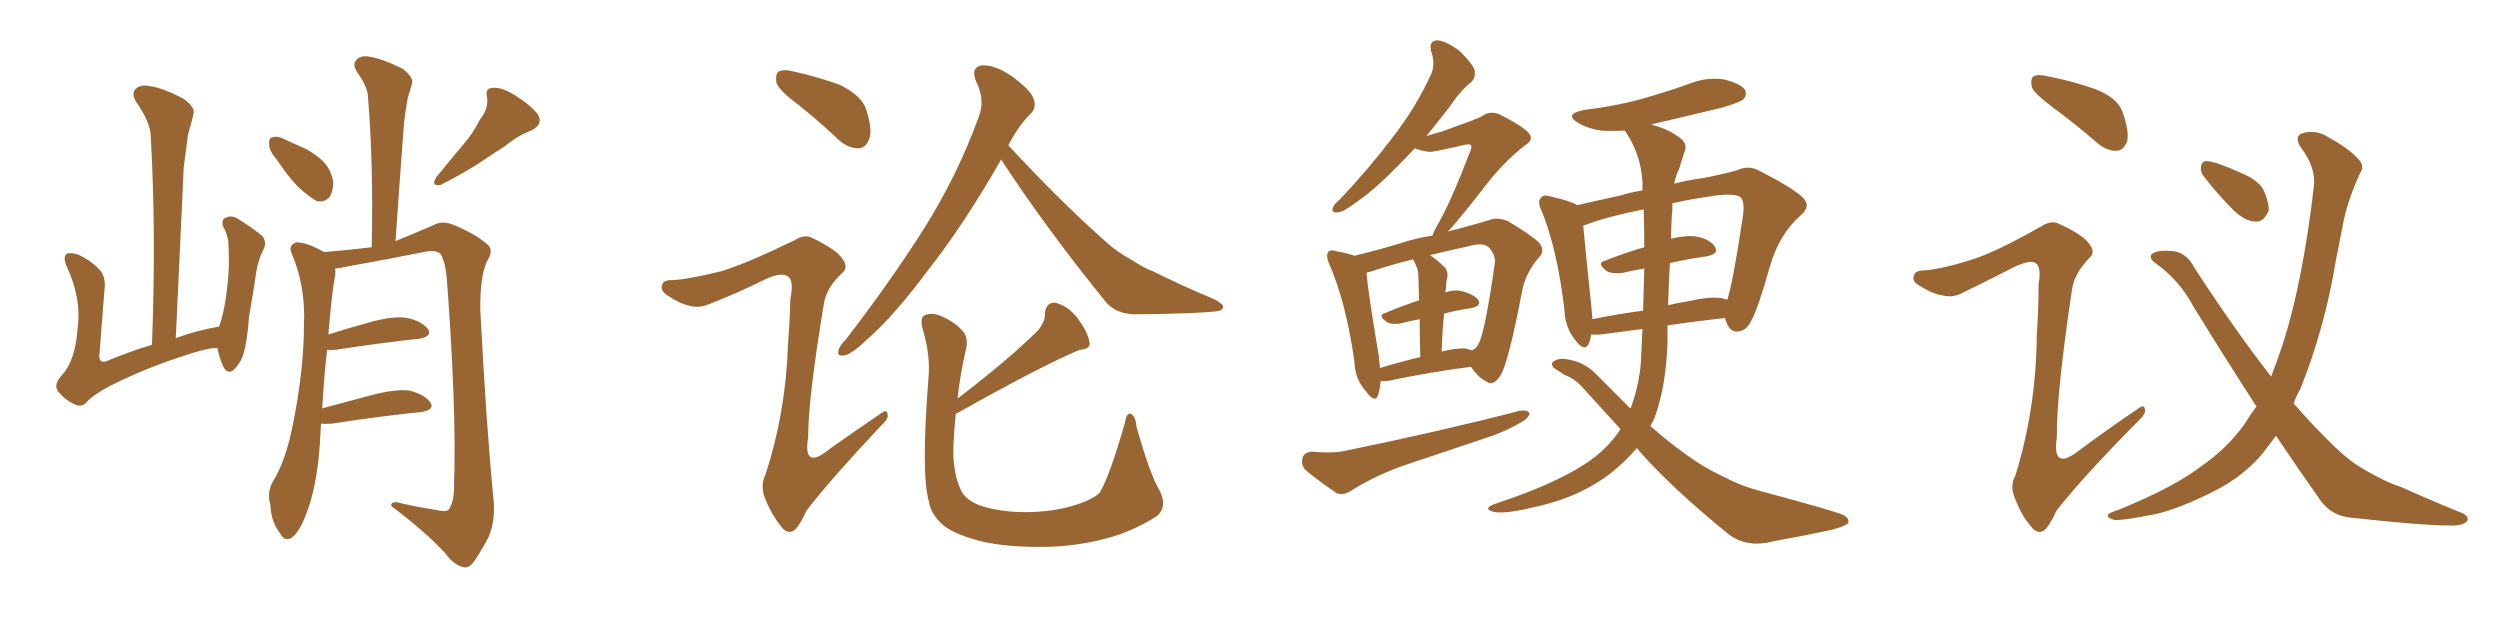 <svg xmlns="http://www.w3.org/2000/svg" xmlns:xlink="http://www.w3.org/1999/xlink" width="600" height="150"><path fill="#996633" padding="10" d="M52.15 83.50L52.15 83.50Q49.51 83.50 43.21 85.69L43.21 85.69Q34.28 88.62 26.22 92.72L26.22 92.72Q22.12 94.92 20.65 96.68L20.65 96.68Q19.48 97.85 17.72 96.97L17.72 96.97Q15.38 95.80 13.92 93.90L13.92 93.90Q12.74 92.29 14.94 89.94L14.94 89.94Q18.02 86.57 18.60 79.10L18.60 79.10Q19.63 71.48 15.97 63.87L15.97 63.87Q14.94 61.38 16.26 60.79L16.26 60.79Q17.58 60.64 19.04 61.23L19.04 61.23Q22.27 62.84 24.17 65.04L24.17 65.04Q25.49 66.80 25.05 69.87L25.05 69.87Q24.46 77.64 23.88 84.81L23.88 84.81Q23.58 87.30 25.49 86.72L25.49 86.72Q30.62 84.52 36.47 82.76L36.47 82.76Q37.50 55.81 36.18 32.81L36.18 32.81Q36.18 29.44 32.67 24.46L32.67 24.46Q31.49 22.41 32.52 21.39L32.52 21.39Q33.54 20.21 35.89 20.65L35.89 20.65Q39.11 21.09 44.09 23.73L44.09 23.73Q46.88 25.78 46.44 27.25L46.44 27.25Q46.00 29.44 45.12 32.23L45.12 32.23Q44.68 35.45 44.09 40.28L44.09 40.28Q43.21 59.91 42.19 81.15L42.19 81.15Q46.88 79.39 52.59 78.37L52.59 78.37Q53.61 75.59 54.20 71.48L54.20 71.48Q54.79 67.38 54.93 63.87L54.93 63.87Q54.93 60.06 54.79 57.86L54.79 57.86Q54.35 55.66 53.47 54.20L53.47 54.20Q53.17 52.73 54.05 52.29L54.05 52.29Q55.52 51.56 56.98 52.44L56.98 52.44Q60.79 54.79 62.99 56.69L62.99 56.69Q64.16 58.30 63.13 60.06L63.13 60.06Q61.96 62.40 61.52 65.19L61.52 65.19Q60.79 70.17 59.77 76.03L59.77 76.03Q59.33 82.18 58.30 85.40L58.30 85.40Q57.57 87.30 56.10 88.77L56.10 88.77Q54.64 89.94 53.61 88.04L53.61 88.04Q52.73 86.13 52.15 83.50ZM66.36 38.23L66.36 38.23Q64.60 36.18 64.60 34.72L64.60 34.72Q64.45 33.11 65.33 32.96L65.33 32.96Q66.65 32.52 68.55 33.54L68.55 33.54Q70.02 34.28 71.48 34.86L71.48 34.86Q75 36.33 77.34 38.53L77.34 38.53Q79.39 40.43 79.98 43.65L79.98 43.65Q79.98 45.85 79.10 47.31L79.10 47.31Q77.64 48.78 75.88 48.19L75.88 48.19Q74.41 47.31 72.66 45.85L72.66 45.85Q70.02 43.65 66.36 38.23ZM115.28 28.56L115.28 28.56Q117.33 25.93 116.89 23.29L116.89 23.29Q116.31 21.24 118.21 21.09L118.21 21.09Q120.12 20.80 123.34 22.71L123.34 22.71Q127.15 25.05 129.05 27.39L129.05 27.39Q130.52 29.88 127.44 31.35L127.44 31.35Q124.07 32.67 121.29 35.01L121.29 35.01Q118.51 36.77 115.72 38.67L115.72 38.67Q112.06 41.16 105.76 44.38L105.76 44.38Q103.27 44.82 104.74 42.48L104.74 42.48Q107.96 38.53 111.04 34.86L111.04 34.86Q113.38 32.23 115.28 28.56ZM77.05 101.66L77.05 101.66L77.05 101.66Q76.90 104.00 76.76 106.64L76.76 106.64Q76.03 117.04 73.39 123.63L73.39 123.63Q71.63 128.17 69.73 129.20L69.73 129.20Q68.26 129.93 67.24 128.03L67.24 128.03Q65.04 125.24 64.89 121.14L64.89 121.14Q64.01 118.21 65.48 115.58L65.48 115.58Q68.55 110.74 70.31 101.81L70.31 101.81Q72.95 88.62 72.95 77.93L72.95 77.93Q73.39 68.55 69.87 60.50L69.87 60.50Q69.29 58.74 71.19 58.15L71.19 58.15Q73.68 58.15 77.78 60.50L77.78 60.50Q84.67 59.91 89.21 59.33L89.21 59.33Q89.65 39.84 88.33 23.44L88.33 23.44Q88.33 20.95 85.69 17.29L85.69 17.29Q84.52 15.38 85.55 14.36L85.55 14.36Q86.57 13.18 88.77 13.62L88.77 13.62Q92.14 14.21 96.68 16.55L96.68 16.55Q99.32 18.60 98.88 20.07L98.88 20.07Q98.44 21.68 97.85 23.58L97.85 23.58Q97.41 25.93 96.97 29.44L96.97 29.44Q95.95 42.92 94.92 57.86L94.92 57.86Q98.58 56.40 104.00 54.05L104.00 54.05Q106.05 52.88 108.69 53.91L108.69 53.91Q113.82 55.96 116.89 58.59L116.89 58.59Q118.65 59.91 116.89 62.70L116.89 62.70Q115.14 66.50 115.28 74.56L115.28 74.56Q116.75 102.98 118.51 120.56L118.51 120.56Q118.80 125.10 117.33 128.76L117.33 128.76Q114.99 133.15 113.53 135.06L113.53 135.06Q112.35 136.52 111.04 136.08L111.04 136.08Q108.84 135.50 106.93 132.86L106.93 132.86Q102.25 127.73 93.90 121.44L93.90 121.44Q93.75 119.97 96.53 120.85L96.53 120.85Q100.34 121.73 104.30 122.31L104.30 122.31Q107.23 123.05 107.81 122.17L107.81 122.17Q108.98 120.26 108.98 116.60L108.98 116.60Q109.57 97.71 107.23 66.80L107.23 66.80Q106.93 63.43 106.05 61.52L106.05 61.52Q105.47 59.91 102.39 60.35L102.39 60.35Q92.87 62.26 83.06 64.01L83.06 64.01Q81.74 64.31 80.42 64.45L80.42 64.45Q80.57 65.19 80.42 66.21L80.42 66.21Q79.69 69.73 78.81 80.27L78.81 80.27Q83.35 78.81 88.77 77.34L88.77 77.34Q94.48 75.73 97.71 76.32L97.71 76.32Q101.22 77.05 102.69 78.96L102.69 78.96Q103.86 80.71 100.63 81.30L100.63 81.30Q92.14 82.18 80.57 83.94L80.57 83.94Q79.39 84.08 78.52 83.94L78.52 83.94Q77.78 89.94 77.34 98.00L77.34 98.00Q82.76 96.53 89.36 94.78L89.36 94.78Q95.07 93.31 98.29 93.75L98.29 93.75Q101.81 94.63 103.27 96.53L103.27 96.53Q104.44 98.29 101.22 98.88L101.22 98.88Q92.14 99.76 79.69 101.66L79.69 101.66Q78.08 101.81 77.05 101.66ZM240.23 38.23L240.23 38.23Q240.23 38.23 240.23 38.38L240.23 38.38Q231.15 54.20 222.80 64.75L222.80 64.75Q214.89 75.44 208.30 81.30L208.30 81.30Q204.64 84.81 202.88 85.25L202.88 85.25Q200.68 85.69 201.27 83.94L201.27 83.94Q201.56 82.91 203.03 81.45L203.03 81.45Q213.72 67.53 221.63 55.08L221.63 55.08Q229.83 42.04 234.81 28.27L234.81 28.27Q236.57 24.02 234.23 19.48L234.23 19.48Q232.91 16.11 235.69 15.67L235.69 15.67Q238.77 15.53 242.87 18.31L242.87 18.31Q247.41 21.68 248.00 23.58L248.00 23.58Q248.88 25.78 247.41 27.25L247.41 27.25Q244.63 29.88 241.99 34.86L241.99 34.86Q254.59 48.49 265.72 58.30L265.72 58.30Q268.36 60.64 271.14 62.11L271.14 62.11Q274.80 64.45 276.56 65.04L276.56 65.04Q283.30 68.41 291.65 71.92L291.65 71.92Q293.70 73.10 293.55 73.68L293.55 73.68Q293.41 74.56 291.94 74.71L291.94 74.71Q287.26 75.29 272.31 75.44L272.31 75.44Q267.77 75.29 265.43 72.51L265.43 72.51Q250.93 54.64 240.23 38.23ZM229.39 99.32L229.39 99.32Q228.96 103.42 228.81 107.08L228.81 107.08Q228.66 113.53 230.57 117.48L230.57 117.48Q231.45 119.82 235.11 121.29L235.11 121.29Q239.50 122.75 244.92 122.90L244.92 122.90Q251.37 123.05 256.79 121.58L256.79 121.58Q262.06 120.12 263.96 118.21L263.96 118.21Q266.31 114.26 269.97 101.51L269.97 101.51Q270.41 98.88 271.44 99.32L271.44 99.32Q272.61 100.05 272.75 102.39L272.75 102.39Q275.98 113.82 278.17 117.48L278.17 117.48Q280.37 121.58 277.59 123.93L277.59 123.93Q271.44 127.73 265.58 129.20L265.58 129.20Q258.54 131.10 251.07 131.25L251.07 131.25Q241.85 131.40 235.55 129.93L235.55 129.93Q229.25 128.32 226.46 126.12L226.46 126.12Q223.39 123.49 222.95 120.41L222.95 120.41Q221.04 114.11 222.80 91.11L222.80 91.11Q223.39 85.40 221.48 79.10L221.48 79.10Q220.75 76.32 221.78 75.73L221.78 75.73Q223.24 75 225.15 75.59L225.15 75.59Q228.96 77.05 230.86 79.25L230.86 79.25Q232.47 80.86 231.88 83.64L231.88 83.64Q230.42 89.79 229.83 95.65L229.83 95.65Q242.43 85.99 249.17 79.25L249.17 79.25Q250.93 77.05 250.78 75.15L250.78 75.15Q251.07 72.51 253.27 72.66L253.27 72.66Q256.35 73.39 258.69 76.46L258.69 76.46Q261.04 79.69 261.47 82.03L261.47 82.03Q261.91 83.79 259.13 83.94L259.13 83.94Q249.76 87.89 229.98 99.02L229.98 99.02Q229.54 99.17 229.39 99.32ZM191.31 24.90L191.31 24.90Q186.91 21.68 186.33 19.78L186.33 19.78Q186.04 17.72 186.91 17.14L186.91 17.14Q188.09 16.55 190.43 17.14L190.43 17.14Q196.29 18.46 201.56 20.36L201.56 20.36Q206.84 23.00 207.86 26.22L207.86 26.22Q209.47 31.05 208.59 33.40L208.59 33.40Q207.86 35.45 206.10 35.60L206.10 35.60Q203.61 35.60 201.42 33.69L201.42 33.69Q196.29 28.86 191.31 24.90ZM173.29 65.04L173.29 65.04L173.29 65.04Q179.44 63.13 190.58 57.71L190.58 57.71Q193.21 56.10 194.97 57.13L194.97 57.13Q200.83 59.91 202.29 62.26L202.29 62.26Q203.76 64.31 201.86 65.77L201.86 65.77Q198.34 69.14 197.75 72.80L197.75 72.80Q193.95 95.65 193.95 105.03L193.95 105.03Q192.63 113.09 199.22 107.67L199.22 107.67Q205.22 103.42 211.08 99.46L211.08 99.46Q212.84 98.00 212.99 99.32L212.99 99.32Q213.43 100.34 211.52 102.10L211.52 102.10Q199.37 114.99 193.51 122.61L193.51 122.61Q191.89 126.27 190.58 127.29L190.58 127.29Q188.96 128.32 187.50 126.42L187.50 126.42Q185.16 123.49 183.69 119.82L183.69 119.82Q182.37 116.60 183.69 113.96L183.69 113.96Q188.53 99.32 189.11 82.91L189.11 82.91Q189.55 77.05 189.70 71.63L189.70 71.63Q190.58 67.38 189.11 66.36L189.11 66.36Q187.65 65.19 183.54 67.09L183.54 67.09Q177.10 70.31 169.92 73.10L169.92 73.10Q167.72 73.97 165.53 73.39L165.53 73.39Q163.18 72.95 159.96 70.75L159.96 70.75Q158.35 69.58 158.94 68.26L158.94 68.26Q159.38 67.09 161.57 67.24L161.57 67.24Q165.67 66.94 173.29 65.04ZM331.35 91.41L331.35 91.41Q331.20 93.31 330.76 94.78L330.76 94.78Q330.03 96.97 327.83 93.90L327.83 93.90Q325.20 91.11 325.05 86.72L325.05 86.72Q323.00 72.36 319.04 63.43L319.04 63.43Q318.16 61.38 318.75 60.50L318.75 60.50Q319.19 59.77 320.95 60.35L320.95 60.35Q323.58 60.79 325.05 61.38L325.05 61.38Q330.03 60.21 335.89 58.45L335.89 58.45Q339.84 57.13 343.80 56.54L343.80 56.54Q344.09 55.52 344.97 54.05L344.97 54.05Q348.19 48.49 352.73 36.62L352.73 36.62Q353.47 35.16 352.88 34.72L352.88 34.72Q352.59 34.57 351.71 34.72L351.71 34.72Q344.09 36.47 343.07 36.47L343.07 36.47Q341.02 36.18 339.55 35.60L339.55 35.60Q337.50 37.79 335.60 39.70L335.60 39.70Q329.88 45.56 325.78 48.34L325.78 48.34Q322.56 50.83 321.09 50.98L321.09 50.98Q319.34 51.12 319.92 49.80L319.92 49.80Q320.21 48.93 321.53 47.90L321.53 47.90Q328.71 40.28 334.13 33.11L334.13 33.11Q339.84 25.78 343.51 17.72L343.51 17.72Q344.53 15.23 343.51 12.45L343.51 12.45Q342.77 9.67 345.12 9.67L345.12 9.67Q347.31 9.96 350.39 12.30L350.39 12.30Q353.47 15.38 353.91 16.85L353.91 16.85Q354.20 18.60 353.17 19.63L353.17 19.63Q350.68 21.53 347.90 25.63L347.90 25.63Q344.97 29.44 342.33 32.67L342.33 32.67Q344.09 32.08 345.85 31.64L345.85 31.64Q354.49 28.56 355.52 27.98L355.52 27.98Q357.42 26.51 359.77 27.39L359.77 27.39Q364.75 29.88 366.65 31.64L366.65 31.64Q368.41 33.40 366.06 34.86L366.06 34.86Q360.79 38.82 355.52 45.85L355.52 45.85Q350.24 52.59 347.46 55.66L347.46 55.66Q348.34 55.22 349.37 55.08L349.37 55.08Q353.76 53.91 357.28 52.88L357.28 52.88Q359.18 52.00 361.82 53.03L361.82 53.03Q367.53 56.40 369.43 58.30L369.43 58.30Q370.90 60.21 369.43 61.67L369.43 61.67Q366.50 65.04 365.48 68.99L365.48 68.99L365.48 68.99Q362.11 86.72 360.21 89.94L360.21 89.94Q358.45 92.72 356.98 91.70L356.98 91.70Q354.93 90.82 353.03 88.04L353.03 88.04Q344.53 89.06 333.11 91.41L333.11 91.41Q331.93 91.55 331.35 91.41ZM351.71 83.64L351.71 83.64Q352.73 83.94 353.32 84.08L353.32 84.08Q354.35 83.64 354.93 82.32L354.93 82.32Q356.40 79.69 358.74 63.28L358.74 63.28Q359.03 61.23 357.28 59.33L357.28 59.33Q355.96 58.15 352.73 59.03L352.73 59.03Q347.31 60.21 343.21 61.23L343.21 61.23Q344.97 62.40 346.88 64.31L346.88 64.31Q347.75 65.48 347.17 67.38L347.17 67.38Q347.02 68.26 347.02 69.29L347.02 69.29Q346.88 69.58 346.88 70.17L346.88 70.17Q348.63 69.58 350.10 69.73L350.10 69.73Q353.17 70.31 354.64 71.78L354.64 71.78Q355.81 73.39 353.03 73.97L353.03 73.97Q349.66 74.41 346.58 75.29L346.58 75.29Q346.14 79.39 346.00 84.38L346.00 84.38Q349.37 83.50 351.71 83.64ZM331.20 88.33L331.20 88.33Q335.45 87.01 340.87 85.69L340.87 85.69Q340.72 80.27 340.72 76.61L340.72 76.61Q338.23 77.05 336.04 77.64L336.04 77.64Q333.98 77.93 332.96 77.34L332.96 77.34Q330.47 75.73 332.37 75.15L332.37 75.15Q336.18 73.54 340.58 72.07L340.58 72.07Q340.43 67.68 340.43 66.80L340.43 66.80Q340.43 64.75 339.84 63.72L339.84 63.72Q339.55 62.84 339.11 62.26L339.11 62.26Q333.11 63.72 329.00 65.19L329.00 65.19Q328.13 65.33 327.98 65.48L327.98 65.48Q328.27 69.87 330.91 85.40L330.91 85.40Q331.05 86.87 331.20 88.33ZM314.79 108.40L314.79 108.40Q319.78 108.84 322.56 108.25L322.56 108.25Q346.14 103.42 364.75 98.58L364.75 98.58Q366.50 98.29 367.09 99.17L367.09 99.17Q366.94 100.34 365.04 101.37L365.04 101.37Q362.11 103.13 358.15 104.59L358.15 104.59Q347.75 108.11 337.21 111.62L337.21 111.62Q330.32 113.96 324.02 117.92L324.02 117.92Q322.27 118.95 320.80 118.36L320.80 118.36Q316.26 115.28 313.48 112.94L313.48 112.94Q312.16 111.77 312.60 109.86L312.60 109.86Q313.04 108.54 314.79 108.40ZM392.87 107.52L392.87 107.52Q390.23 110.60 387.01 113.23L387.01 113.23Q379.25 119.38 368.12 121.73L368.12 121.73Q361.52 123.34 358.74 122.90L358.74 122.90Q357.28 122.61 357.13 122.02L357.13 122.02Q357.28 121.44 359.03 120.85L359.03 120.85Q375.44 115.43 382.91 109.57L382.91 109.57Q386.57 106.64 388.92 102.98L388.92 102.98Q384.38 98.00 379.83 93.02L379.83 93.02Q378.08 90.97 375.44 89.94L375.44 89.94Q374.41 89.21 373.39 88.62L373.39 88.62Q372.07 87.74 372.66 86.87L372.66 86.87Q373.83 85.99 375.29 86.13L375.29 86.13Q379.98 86.57 383.06 89.79L383.06 89.79Q387.30 94.04 391.26 98.00L391.26 98.00Q391.26 97.85 391.41 97.85L391.41 97.85Q393.75 91.41 393.90 85.11L393.90 85.11Q394.04 82.03 394.19 78.96L394.19 78.96Q389.79 79.54 385.25 80.13L385.25 80.13Q383.20 80.42 381.88 80.27L381.88 80.27Q381.74 81.45 381.30 82.47L381.30 82.47Q380.27 84.67 377.93 81.45L377.93 81.45Q375.59 78.52 375.44 74.12L375.44 74.12Q373.68 59.62 370.02 50.68L370.02 50.68Q368.85 48.34 369.87 47.46L369.87 47.46Q370.31 46.58 372.22 47.17L372.22 47.17Q376.76 48.19 378.52 49.22L378.52 49.22Q383.20 48.19 389.06 46.88L389.06 46.88Q391.41 46.14 394.19 45.70L394.19 45.70Q394.19 44.53 394.19 43.51L394.19 43.51Q393.75 37.21 390.53 32.23L390.53 32.23Q390.09 31.49 389.94 31.35L389.94 31.35Q387.01 31.49 384.38 31.35L384.38 31.35Q381.15 30.91 378.96 29.59L378.96 29.59Q375 27.39 380.27 26.37L380.27 26.37Q387.74 25.49 394.04 23.73L394.04 23.73Q399.76 22.12 405.18 20.21L405.18 20.21Q409.28 18.46 413.67 19.04L413.67 19.04Q417.77 20.07 418.80 21.53L418.80 21.53Q419.38 22.85 418.36 23.88L418.36 23.88Q417.48 24.61 412.94 25.93L412.94 25.93Q404.15 27.98 396.24 29.88L396.24 29.88Q400.78 31.05 403.56 33.40L403.56 33.40Q405.18 34.86 404.15 36.77L404.15 36.77Q403.56 38.67 402.98 40.58L402.98 40.58Q402.25 41.89 401.81 44.09L401.81 44.09Q405.03 43.21 408.54 42.77L408.54 42.77Q413.23 41.89 416.89 40.87L416.89 40.87Q419.68 39.55 422.31 41.02L422.31 41.02Q429.79 44.82 432.42 47.17L432.42 47.17Q434.91 49.37 432.13 51.71L432.13 51.71Q427.00 56.25 424.80 63.87L424.80 63.87Q421.73 74.71 420.26 77.05L420.26 77.05Q419.09 79.39 417.19 79.54L417.19 79.54Q415.28 79.83 414.40 77.49L414.40 77.49Q414.11 76.90 413.96 76.32L413.96 76.32Q407.37 77.05 400.20 78.08L400.20 78.08Q400.20 80.13 400.20 82.03L400.20 82.03Q399.90 92.58 397.12 100.20L397.12 100.20Q396.68 101.22 396.09 102.25L396.09 102.25Q402.25 107.67 407.96 111.33L407.96 111.33Q410.45 112.94 414.55 114.84L414.55 114.84Q417.77 116.60 422.75 117.92L422.75 117.92Q440.19 122.61 442.53 123.63L442.53 123.63Q444.29 124.80 443.26 125.83L443.26 125.83Q441.50 126.71 439.60 127.15L439.60 127.15Q433.59 128.47 425.54 129.93L425.54 129.93Q419.38 131.54 414.99 128.32L414.99 128.32Q400.93 116.89 393.31 108.11L393.31 108.11Q393.02 107.67 392.87 107.52ZM413.53 71.63L413.53 71.63Q413.96 71.78 414.55 71.92L414.55 71.92Q415.87 67.97 418.21 52.44L418.21 52.44Q418.95 48.05 417.48 47.17L417.48 47.17Q416.02 46.44 412.06 46.88L412.06 46.88Q405.91 47.75 401.37 48.78L401.37 48.78Q401.37 49.37 401.37 50.24L401.37 50.24Q401.07 53.61 401.07 57.28L401.07 57.28Q404.15 56.54 406.49 56.69L406.49 56.69Q410.01 57.13 411.47 59.03L411.47 59.03Q412.79 60.94 409.57 61.52L409.57 61.52Q405.32 62.11 400.78 63.13L400.78 63.13Q400.49 67.97 400.34 73.24L400.34 73.24Q402.83 72.66 405.62 72.22L405.62 72.22Q410.74 71.04 413.53 71.63ZM382.18 76.61L382.18 76.61L382.18 76.61Q387.74 75.44 394.34 74.56L394.34 74.56Q394.48 69.43 394.63 64.45L394.63 64.45Q391.85 64.89 389.50 65.48L389.50 65.48Q387.16 65.77 385.84 65.19L385.84 65.19Q382.91 63.13 385.25 62.55L385.25 62.55Q389.65 60.79 394.63 59.33L394.63 59.33Q394.63 54.79 394.48 50.24L394.48 50.24Q385.69 52.00 380.71 53.91L380.71 53.91Q380.13 54.05 379.98 54.20L379.98 54.20Q380.42 59.33 381.88 73.10L381.88 73.10Q382.03 74.85 382.18 76.61ZM492.48 25.63L492.48 25.63Q488.23 22.41 487.65 20.95L487.65 20.95Q487.21 18.90 488.09 18.31L488.09 18.31Q489.11 17.72 491.46 18.31L491.46 18.31Q497.46 19.48 502.88 21.39L502.88 21.39Q508.45 23.58 509.47 27.10L509.47 27.10Q511.08 31.64 510.50 33.98L510.50 33.98Q509.62 36.04 508.15 36.18L508.15 36.18Q505.81 36.33 503.47 34.42L503.47 34.42Q497.90 29.59 492.48 25.63ZM473.44 62.26L473.44 62.26Q479.59 60.21 489.84 54.35L489.84 54.35Q492.33 52.73 494.24 53.76L494.24 53.76Q500.10 56.40 501.56 58.74L501.56 58.74Q503.03 60.64 501.27 62.11L501.27 62.11Q497.90 65.63 497.31 69.29L497.31 69.29Q493.51 94.63 493.65 104.88L493.65 104.88Q492.33 113.53 499.37 107.81L499.37 107.81Q506.10 102.83 512.84 98.29L512.84 98.29Q514.60 96.83 514.75 98.14L514.75 98.14Q515.19 99.17 513.28 100.93L513.28 100.93Q499.80 114.55 493.51 122.61L493.51 122.61Q491.89 126.27 490.58 127.29L490.58 127.29Q488.96 128.32 487.50 126.42L487.50 126.42Q485.16 123.78 483.69 119.82L483.69 119.82Q482.23 116.75 483.69 114.11L483.69 114.11Q488.67 98.14 488.82 80.42L488.82 80.42Q489.26 74.27 489.26 68.12L489.26 68.12Q489.99 64.16 488.53 63.13L488.53 63.13Q487.21 62.26 483.25 64.16L483.25 64.16Q477.25 67.24 470.65 70.46L470.65 70.46Q468.46 71.48 466.26 70.90L466.26 70.90Q463.92 70.61 460.40 68.41L460.40 68.41Q458.79 67.38 459.38 66.06L459.38 66.06Q459.67 64.89 461.87 64.89L461.87 64.89Q465.97 64.60 473.44 62.26ZM546.24 104.59L546.24 104.59Q544.48 106.93 543.02 108.84L543.02 108.84Q538.62 114.11 531.88 117.63L531.88 117.63Q523.24 122.02 517.53 123.34L517.53 123.34Q509.47 124.95 507.57 124.80L507.57 124.80Q505.22 124.22 506.10 123.34L506.10 123.34Q506.69 122.90 508.59 122.31L508.59 122.31Q521.78 116.89 528.08 112.06L528.08 112.06Q534.67 107.52 538.77 101.66L538.77 101.66Q540.09 99.46 541.55 97.56L541.55 97.56Q534.23 86.28 526.32 73.39L526.32 73.39Q522.95 67.09 517.09 62.99L517.09 62.99Q515.77 61.96 516.36 61.08L516.36 61.08Q517.68 59.77 522.07 60.35L522.07 60.35Q525 60.94 526.76 64.45L526.76 64.45Q536.72 79.69 545.07 90.38L545.07 90.38Q546.68 86.28 548.00 82.18L548.00 82.18Q552.69 67.38 555.32 44.82L555.32 44.82Q555.91 40.28 552.25 35.45L552.25 35.45Q550.20 32.37 553.27 31.79L553.27 31.79Q556.05 31.20 558.84 32.96L558.84 32.96Q563.96 35.74 566.31 38.53L566.31 38.53Q567.48 39.99 566.46 41.46L566.46 41.46Q563.23 48.49 562.21 54.35L562.21 54.35Q561.47 58.01 560.60 62.55L560.60 62.55Q557.96 78.66 552.10 93.31L552.10 93.31Q551.07 95.07 550.49 96.83L550.49 96.83Q554.44 101.37 558.11 105.03L558.11 105.03Q562.21 109.28 565.43 111.47L565.43 111.47Q571.73 115.43 576.27 116.89L576.27 116.89Q583.45 120.12 591.06 123.19L591.06 123.19Q592.68 124.07 592.09 125.10L592.09 125.10Q590.92 126.27 587.84 126.12L587.84 126.12Q581.25 126.12 564.11 124.22L564.11 124.22Q559.57 123.78 556.93 120.12L556.93 120.12Q551.66 112.65 546.24 104.59ZM529.25 42.77L529.25 42.77L529.25 42.77Q528.08 41.46 528.22 40.14L528.22 40.14Q528.37 38.53 529.83 38.67L529.83 38.67Q532.32 38.96 538.04 41.60L538.04 41.60Q541.70 43.07 543.16 45.41L543.16 45.41Q544.63 48.63 544.48 50.54L544.48 50.54Q543.31 53.32 541.41 53.17L541.41 53.17Q538.92 53.17 536.13 50.54L536.13 50.54Q532.47 46.88 529.25 42.77Z"/></svg>